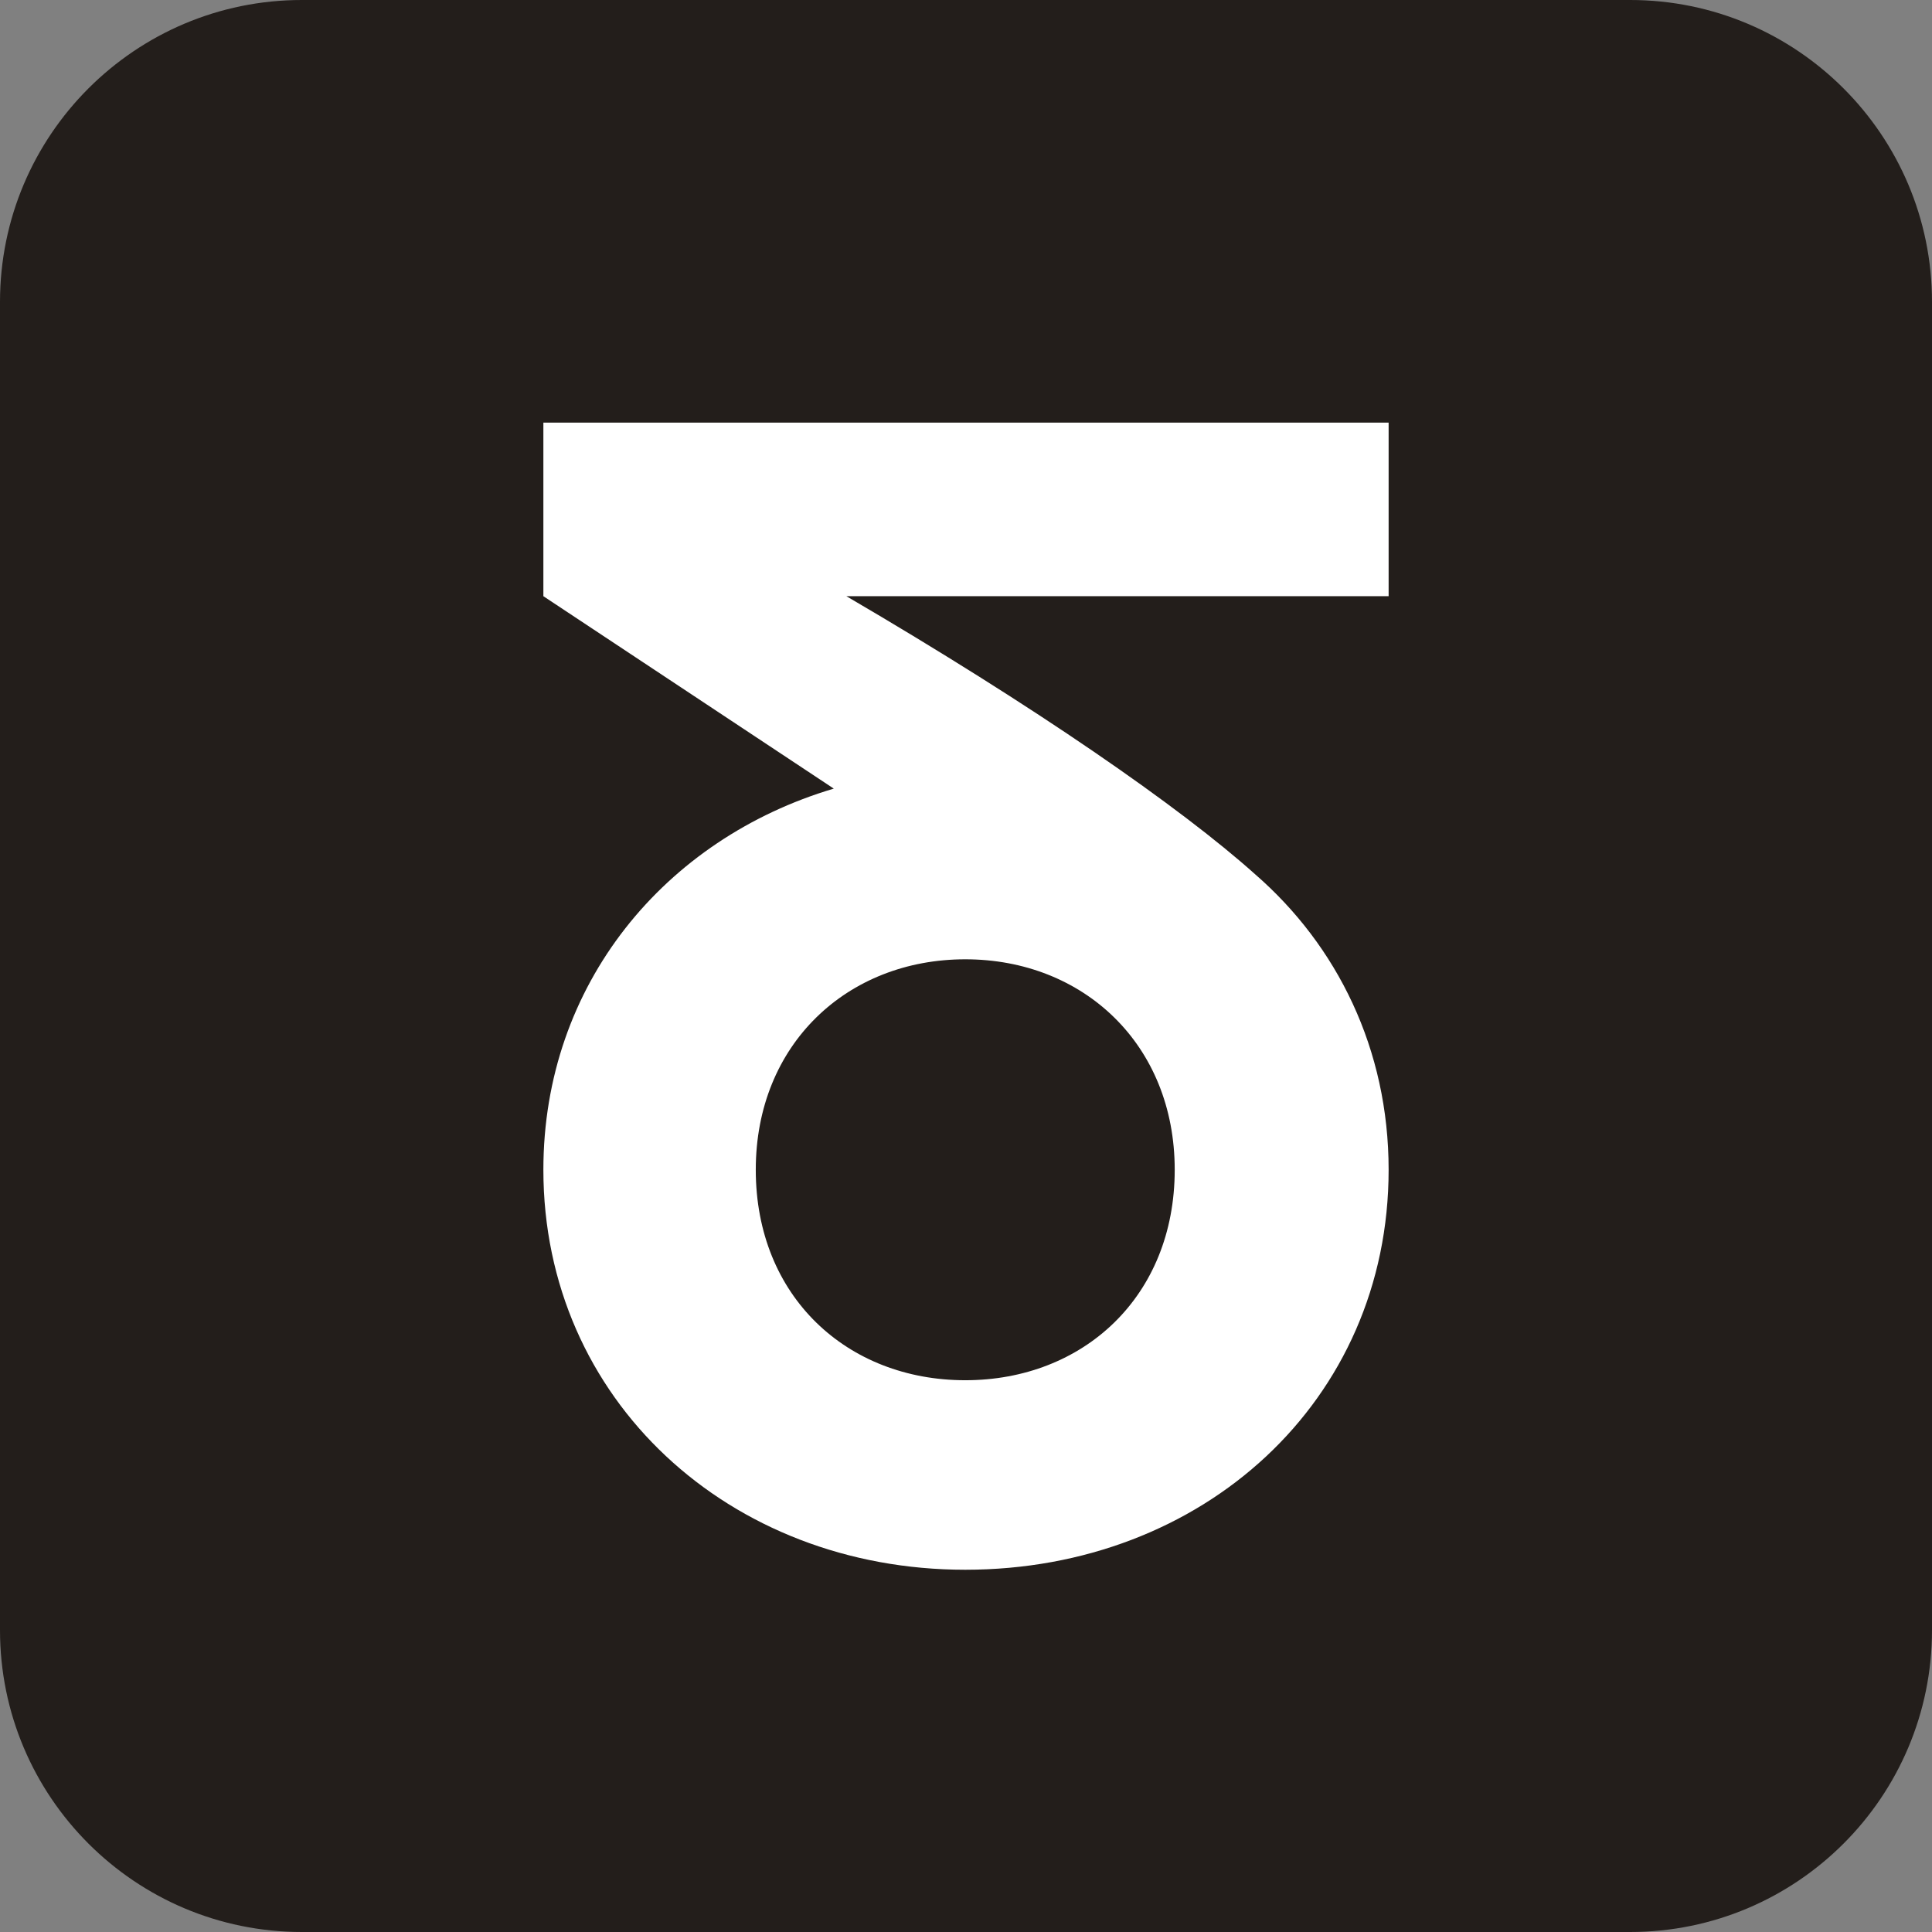 <svg width="32" height="32" viewBox="0 0 32 32" fill="none" xmlns="http://www.w3.org/2000/svg">
<rect x="0" y="0" width="32" height="32" fill="#808080" stroke="none"/>
<path d="M27 0H5C2.239 0 0 2.239 0 5V27C0 29.761 2.239 32 5 32H27C29.761 32 32 29.761 32 27V5C32 2.239 29.761 0 27 0Z" fill="#231E1B"/>
<path fill-rule="evenodd" clip-rule="evenodd" d="M23 9.875H14.019C17.15 11.706 19.549 13.37 20.786 14.478C22.15 15.663 23 17.378 23 19.375C23 23.207 19.922 26 15.988 26C12.079 26 9 23.184 9 19.375C9 16.298 11.017 13.891 13.81 13.062L9 9.875V7H23V9.875ZM15.988 15.889C14.033 15.889 12.518 17.297 12.518 19.375C12.518 21.476 14.033 22.861 15.988 22.861C17.942 22.861 19.457 21.476 19.457 19.375C19.457 17.297 17.942 15.889 15.988 15.889Z" fill="white"/>
</svg>
